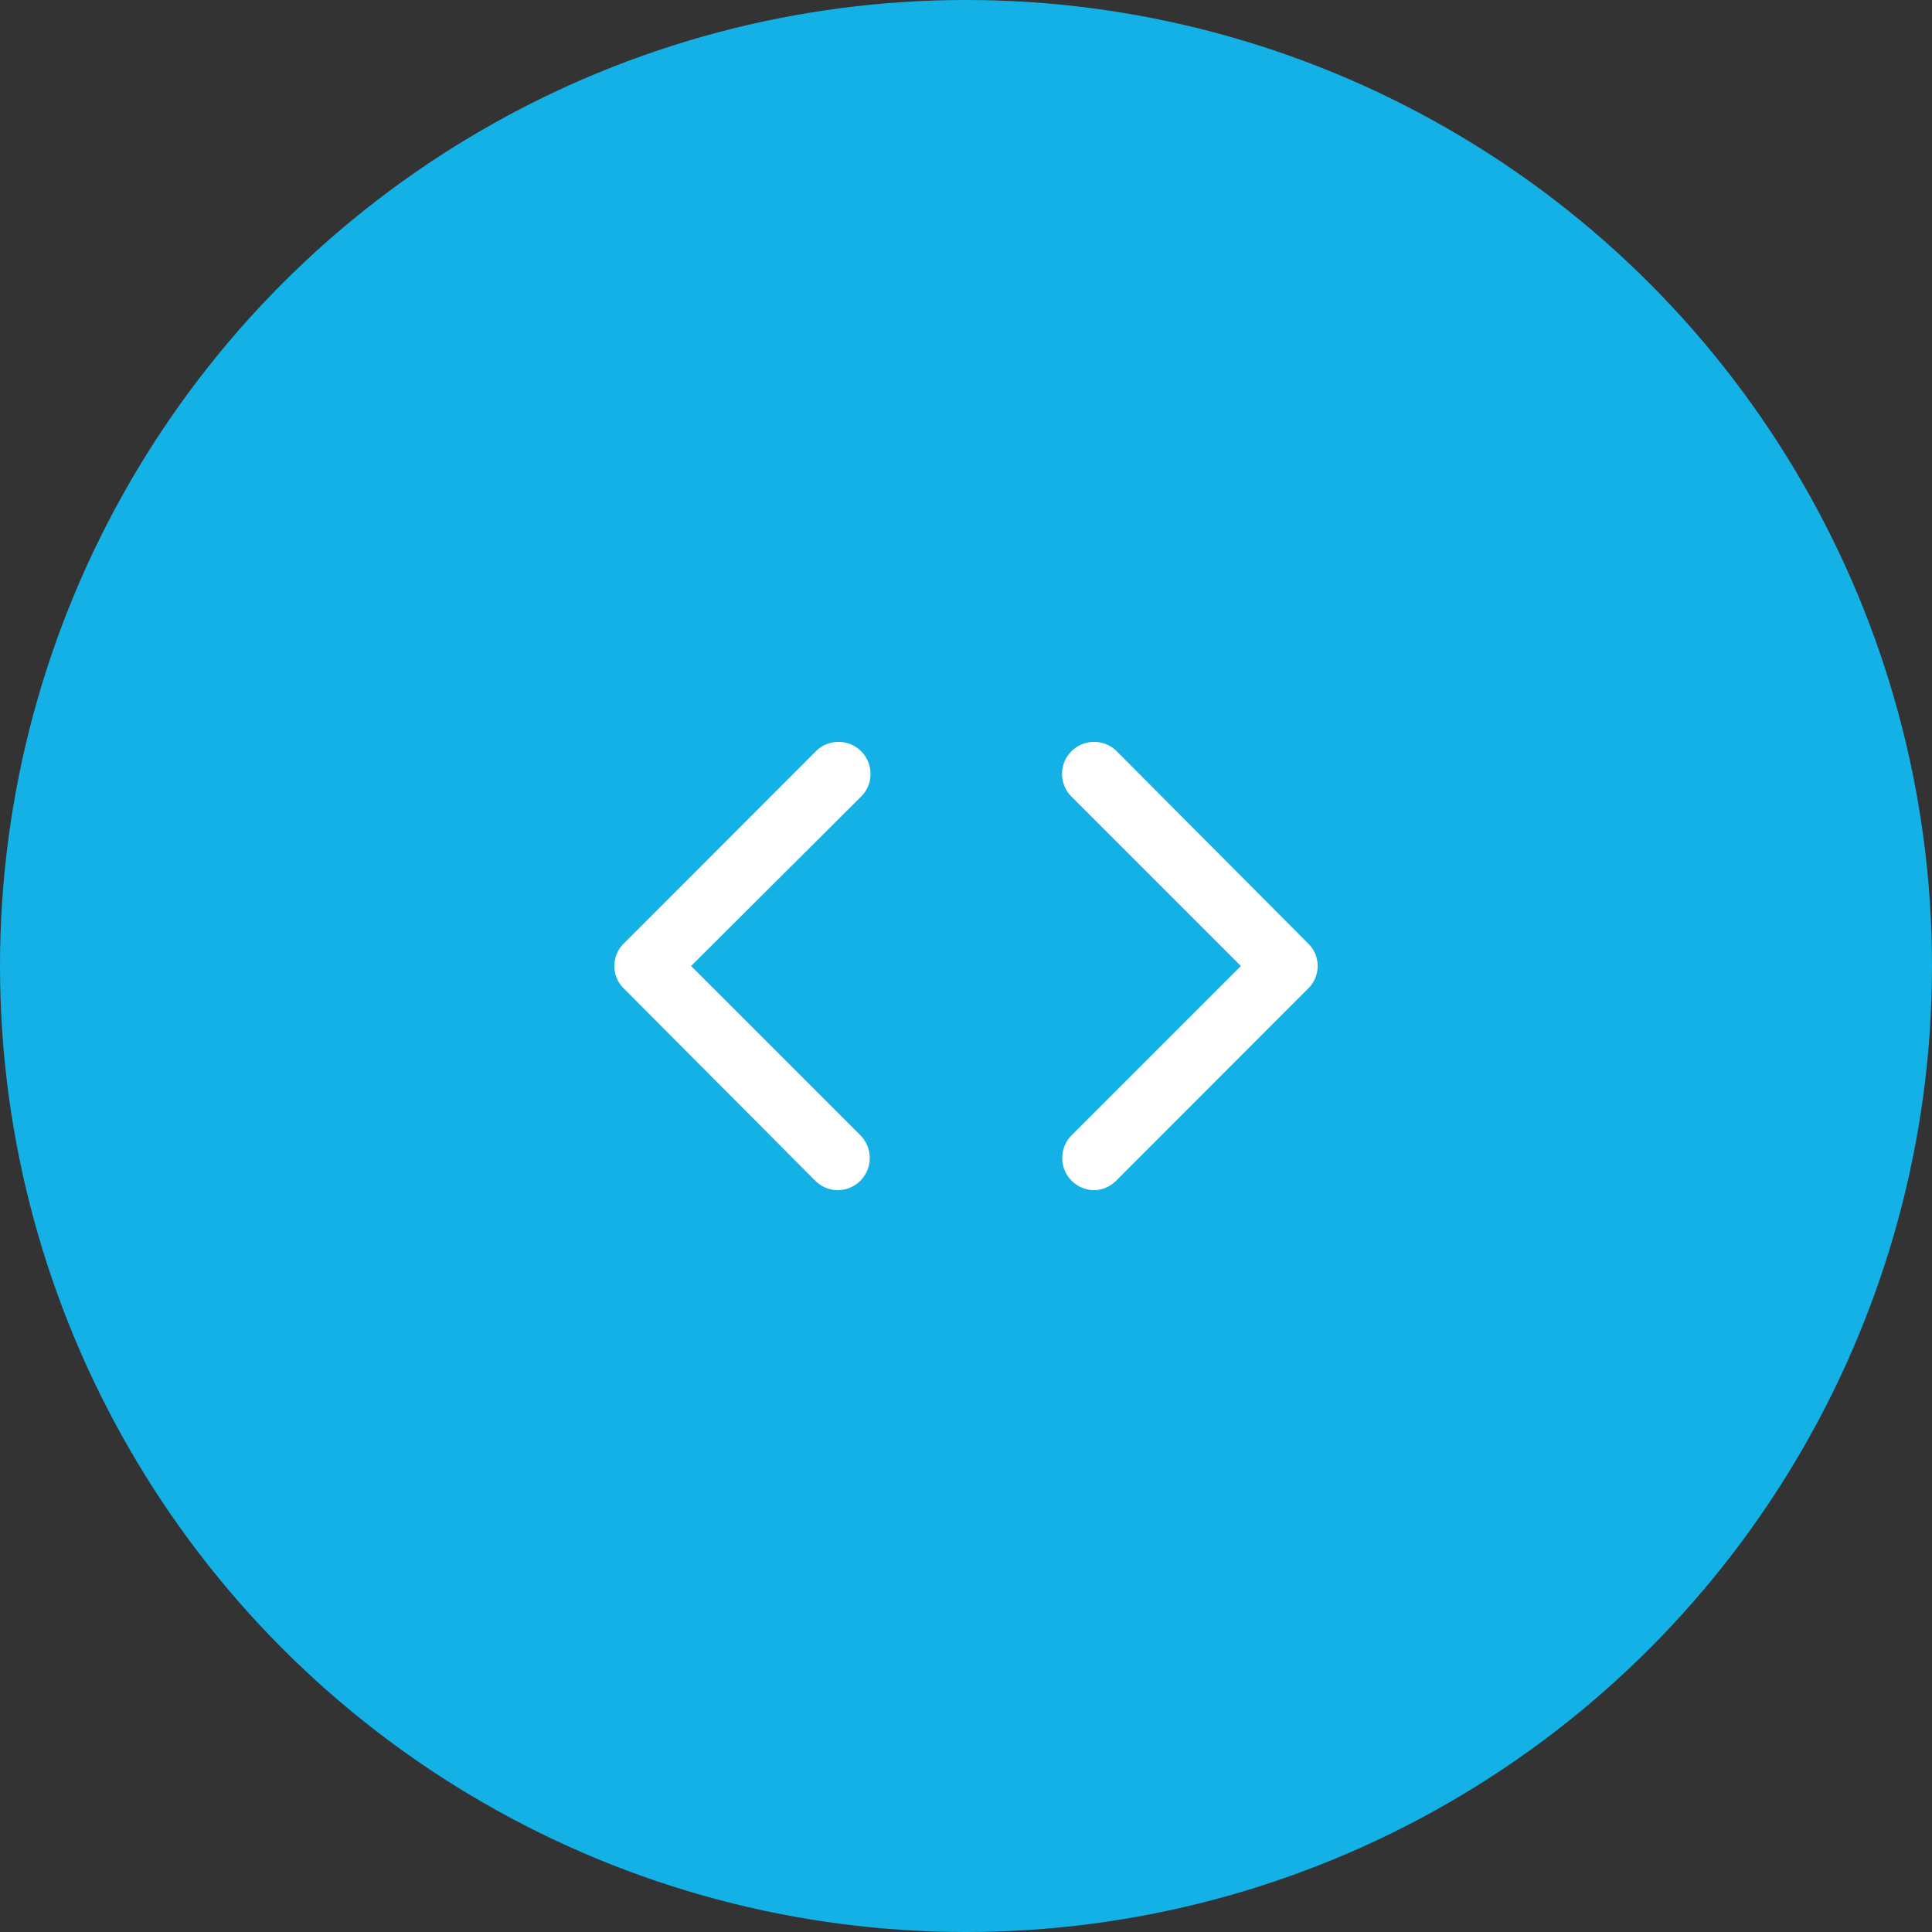 <svg xmlns="http://www.w3.org/2000/svg" viewBox="0 0 96 96"><rect x="0" y="0" width="96" height="96" fill="#333333" stroke="none"/><defs><style>.cls-1{fill:#14b1e7;}.cls-2{fill:#fff;}</style></defs><title>implementation_script</title><g id="Layer_2" data-name="Layer 2"><g id="quarticon_icons"><g id="implementation_script"><circle class="cls-1" cx="48" cy="48" r="48"/><g id="polyline2"><path class="cls-2" d="M54.36,59.14a1.6,1.6,0,0,1-1.12-2.72L61.66,48l-8.42-8.42a1.59,1.59,0,0,1,2.25-2.25L65,46.88a1.56,1.56,0,0,1,0,2.24l-9.54,9.55A1.6,1.6,0,0,1,54.36,59.14Z"/></g><g id="polyline4"><path class="cls-2" d="M41.64,59.14a1.6,1.6,0,0,1-1.13-.47L31,49.12a1.56,1.56,0,0,1,0-2.24l9.54-9.55a1.59,1.59,0,0,1,2.25,2.25L34.34,48l8.42,8.42a1.6,1.6,0,0,1-1.12,2.72Z"/></g></g></g></g></svg>